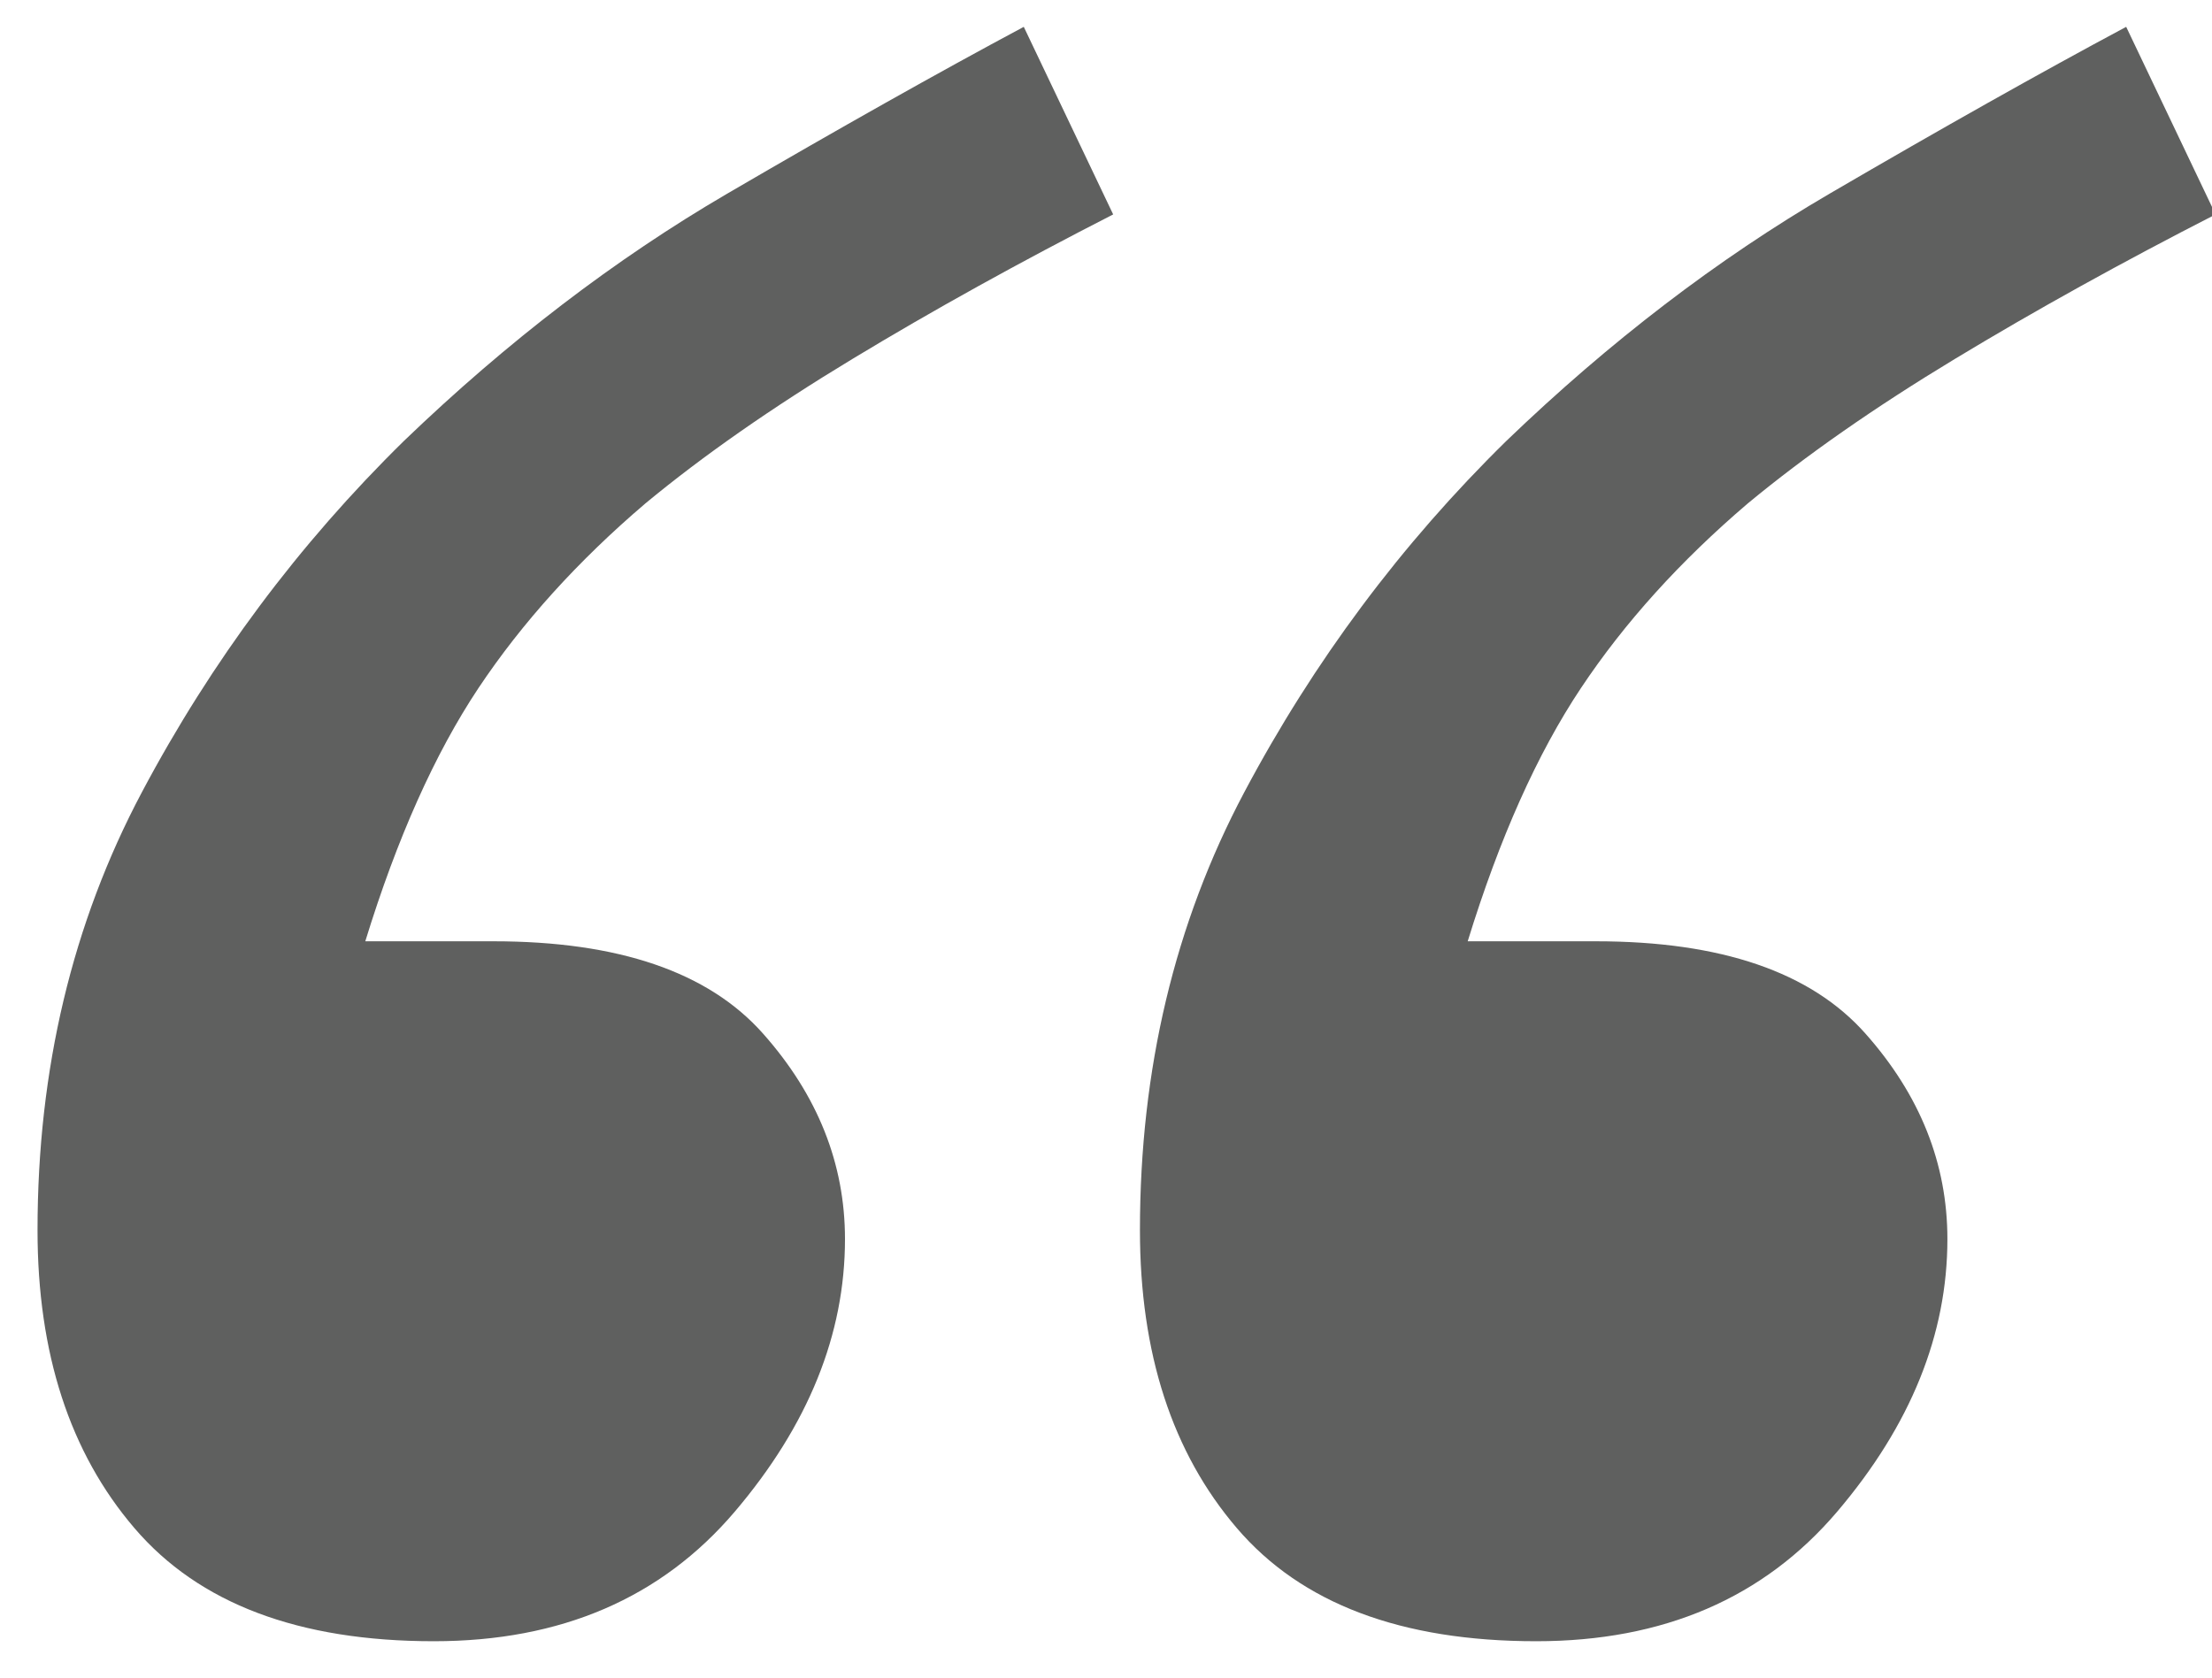 <?xml version="1.0" encoding="UTF-8"?>
<svg width="29px" height="22px" viewBox="0 0 29 22" version="1.1" xmlns="http://www.w3.org/2000/svg" xmlns:xlink="http://www.w3.org/1999/xlink">
    <!-- Generator: Sketch 54.1 (76490) - https://sketchapp.com -->
    <title>“</title>
    <desc>Created with Sketch.</desc>
    <g id="SYMBOLS" stroke="none" stroke-width="1" fill="none" fill-rule="evenodd">
        <g id="Artboard" transform="translate(-145, -129)" fill="#5F605F" fill-rule="nonzero">
            <path d="M174.047,131.812 C172.823,132.438 171.684,133.069 170.629,133.707 C169.574,134.345 168.669,134.977 167.914,135.602 C167.029,136.357 166.299,137.164 165.727,138.023 C165.154,138.883 164.659,139.99 164.242,141.344 L165.922,141.344 C167.563,141.344 168.741,141.747 169.457,142.555 C170.173,143.362 170.531,144.26 170.531,145.25 C170.531,146.5 170.049,147.691 169.086,148.824 C168.122,149.957 166.807,150.523 165.141,150.523 C163.37,150.523 162.061,150.029 161.215,149.039 C160.368,148.049 159.945,146.747 159.945,145.133 C159.945,143.023 160.401,141.109 161.312,139.391 C162.224,137.672 163.37,136.135 164.75,134.781 C166.104,133.479 167.517,132.398 168.988,131.539 C170.46,130.68 171.755,129.951 172.875,129.352 L174.047,131.812 Z M159.594,131.812 C158.37,132.438 157.23,133.069 156.176,133.707 C155.121,134.345 154.216,134.977 153.461,135.602 C152.576,136.357 151.846,137.164 151.273,138.023 C150.701,138.883 150.206,139.99 149.789,141.344 L151.469,141.344 C153.109,141.344 154.288,141.747 155.004,142.555 C155.72,143.362 156.078,144.26 156.078,145.25 C156.078,146.5 155.596,147.691 154.633,148.824 C153.669,149.957 152.354,150.523 150.688,150.523 C148.917,150.523 147.608,150.029 146.762,149.039 C145.915,148.049 145.492,146.747 145.492,145.133 C145.492,143.023 145.948,141.109 146.859,139.391 C147.771,137.672 148.917,136.135 150.297,134.781 C151.651,133.479 153.064,132.398 154.535,131.539 C156.007,130.68 157.302,129.951 158.422,129.352 L159.594,131.812 Z" id="“"></path>
        </g>
    </g>
</svg>